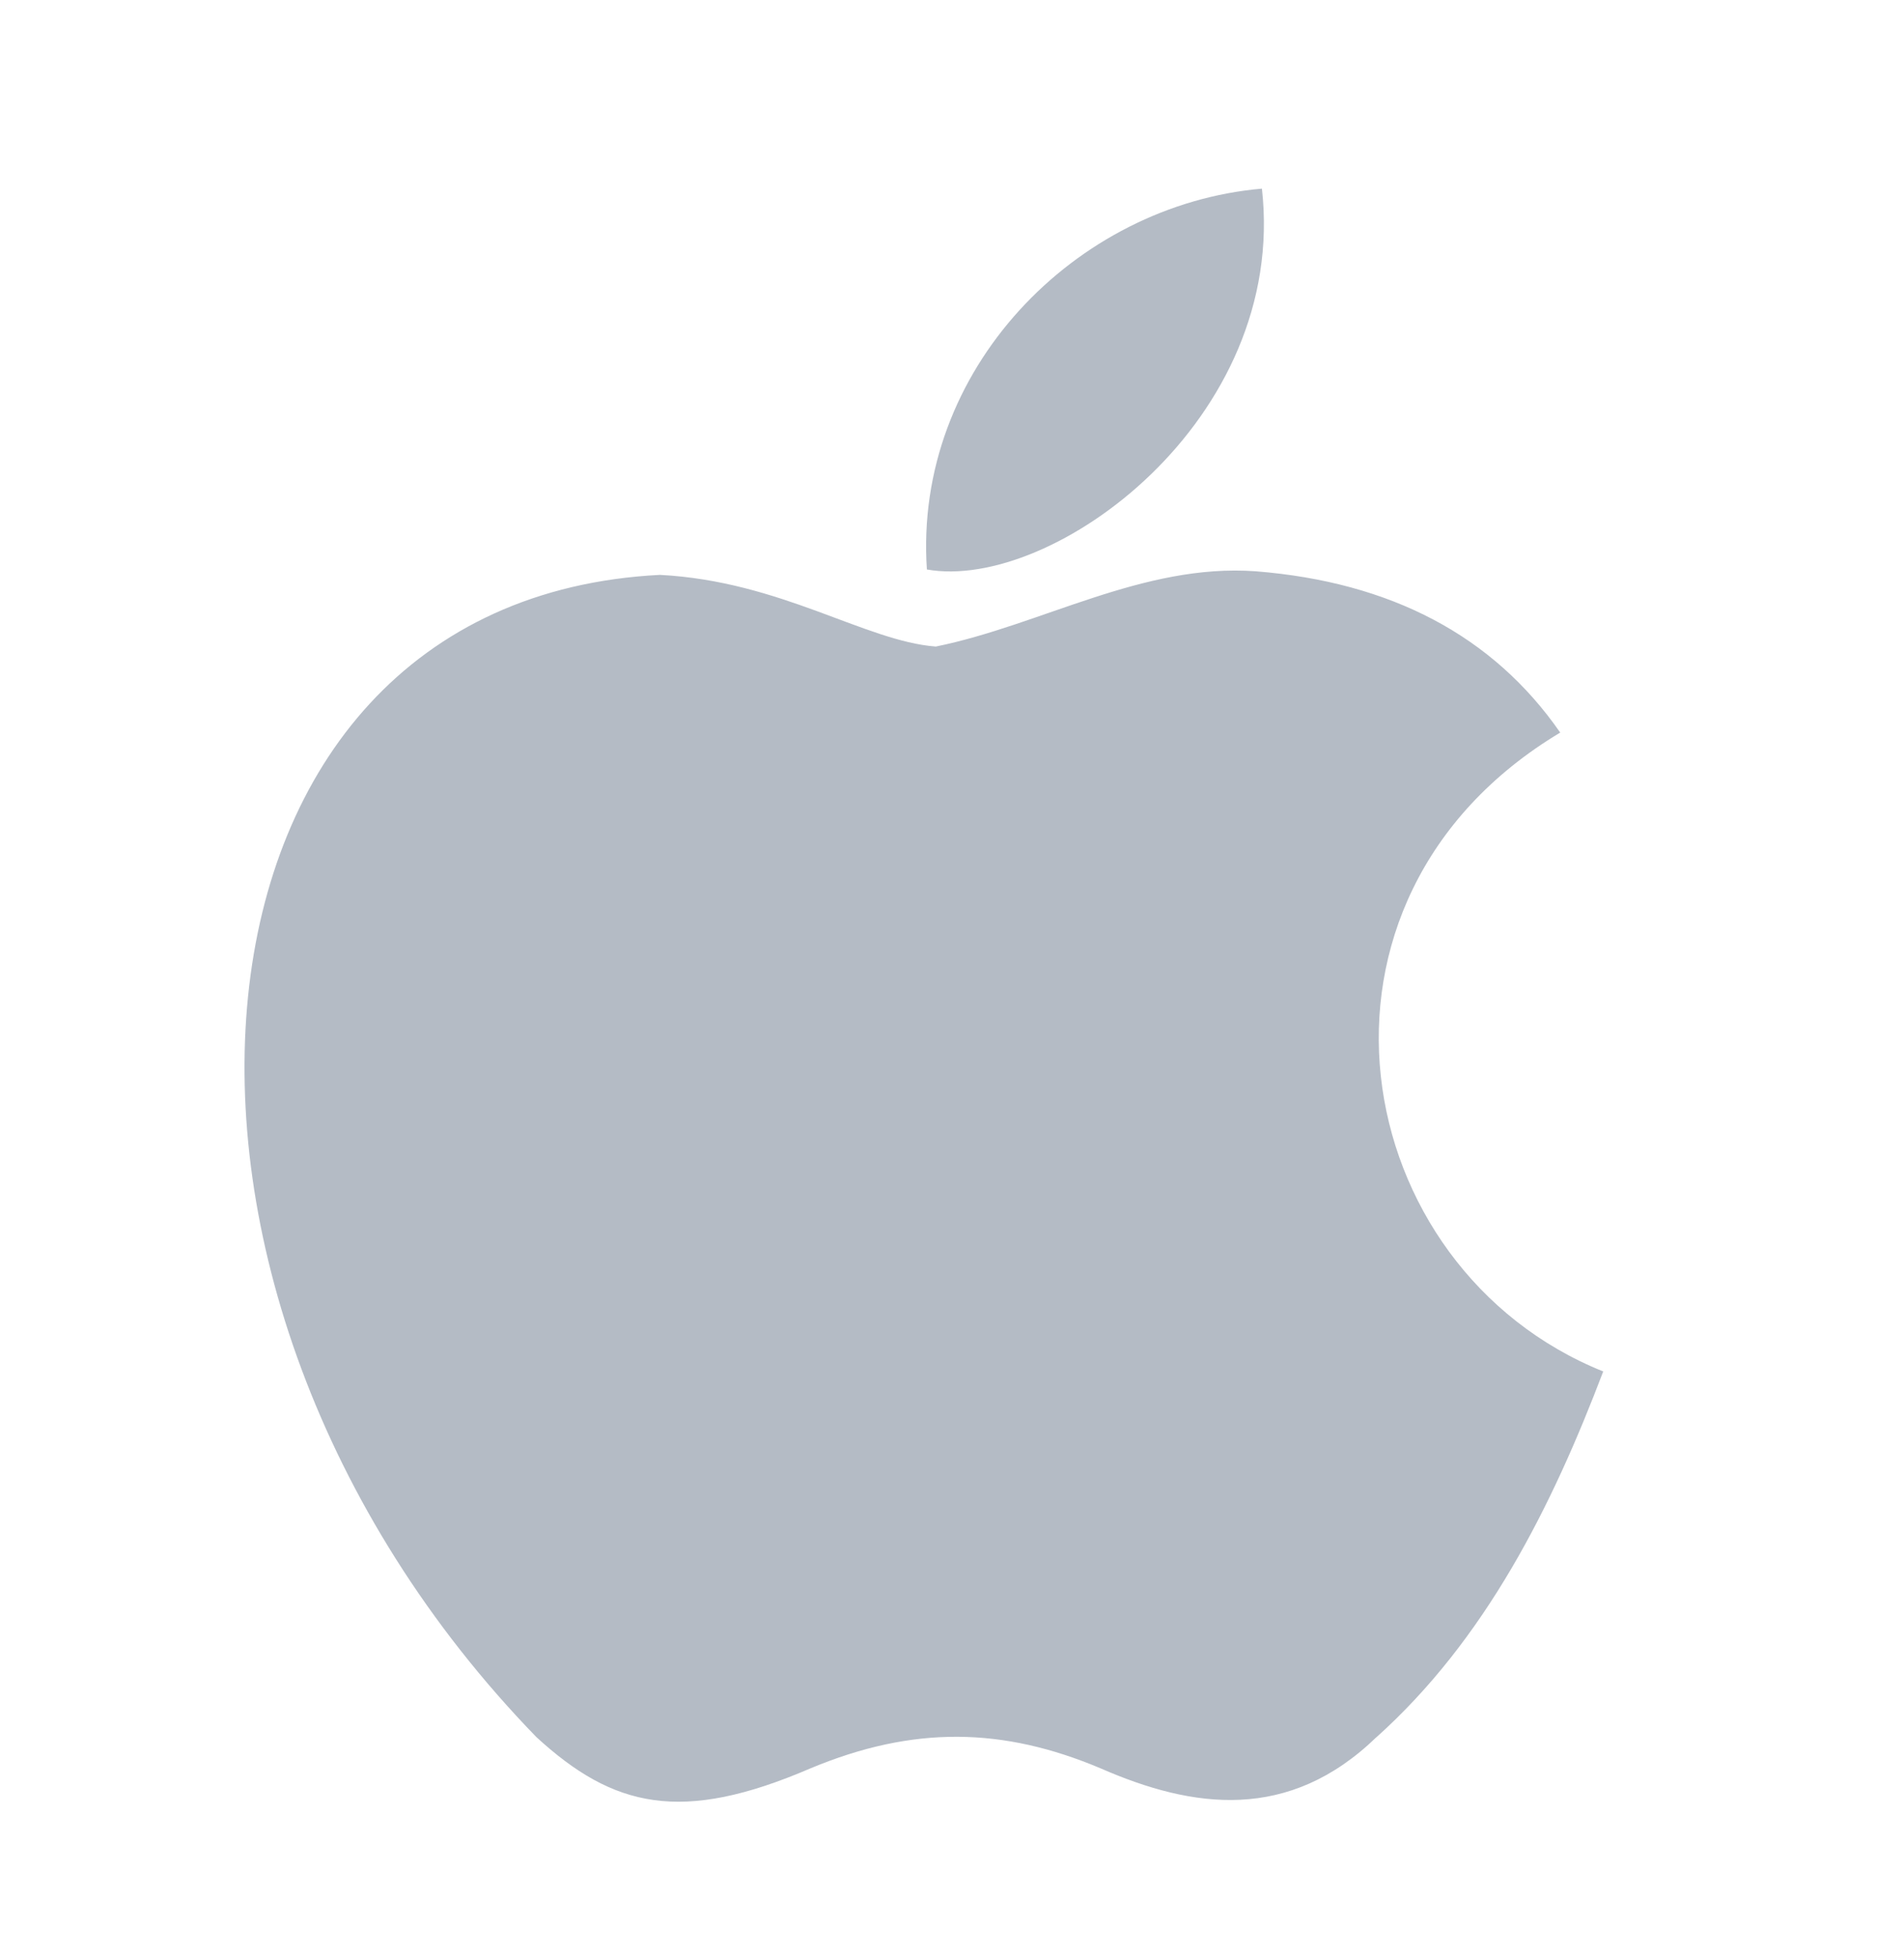 <svg width="36" height="37" viewBox="0 0 36 37" fill="none" xmlns="http://www.w3.org/2000/svg">
<g id="Apple icon">
<path id="Vector" d="M26.028 32.835C24.368 34.445 22.555 34.191 20.811 33.428C18.965 32.649 17.271 32.615 15.323 33.428C12.884 34.478 11.597 34.173 10.14 32.835C1.874 24.316 3.094 11.341 12.477 10.867C14.764 10.985 16.356 12.12 17.694 12.222C19.693 11.815 21.607 10.646 23.741 10.799C26.299 11.002 28.23 12.018 29.5 13.848C24.215 17.015 25.469 23.977 30.313 25.925C29.348 28.465 28.094 30.989 26.011 32.852L26.028 32.835ZM17.525 10.765C17.271 6.988 20.337 3.871 23.86 3.566C24.351 7.936 19.896 11.188 17.525 10.765Z" fill="#B4BBC5"/>
</g>
</svg>
